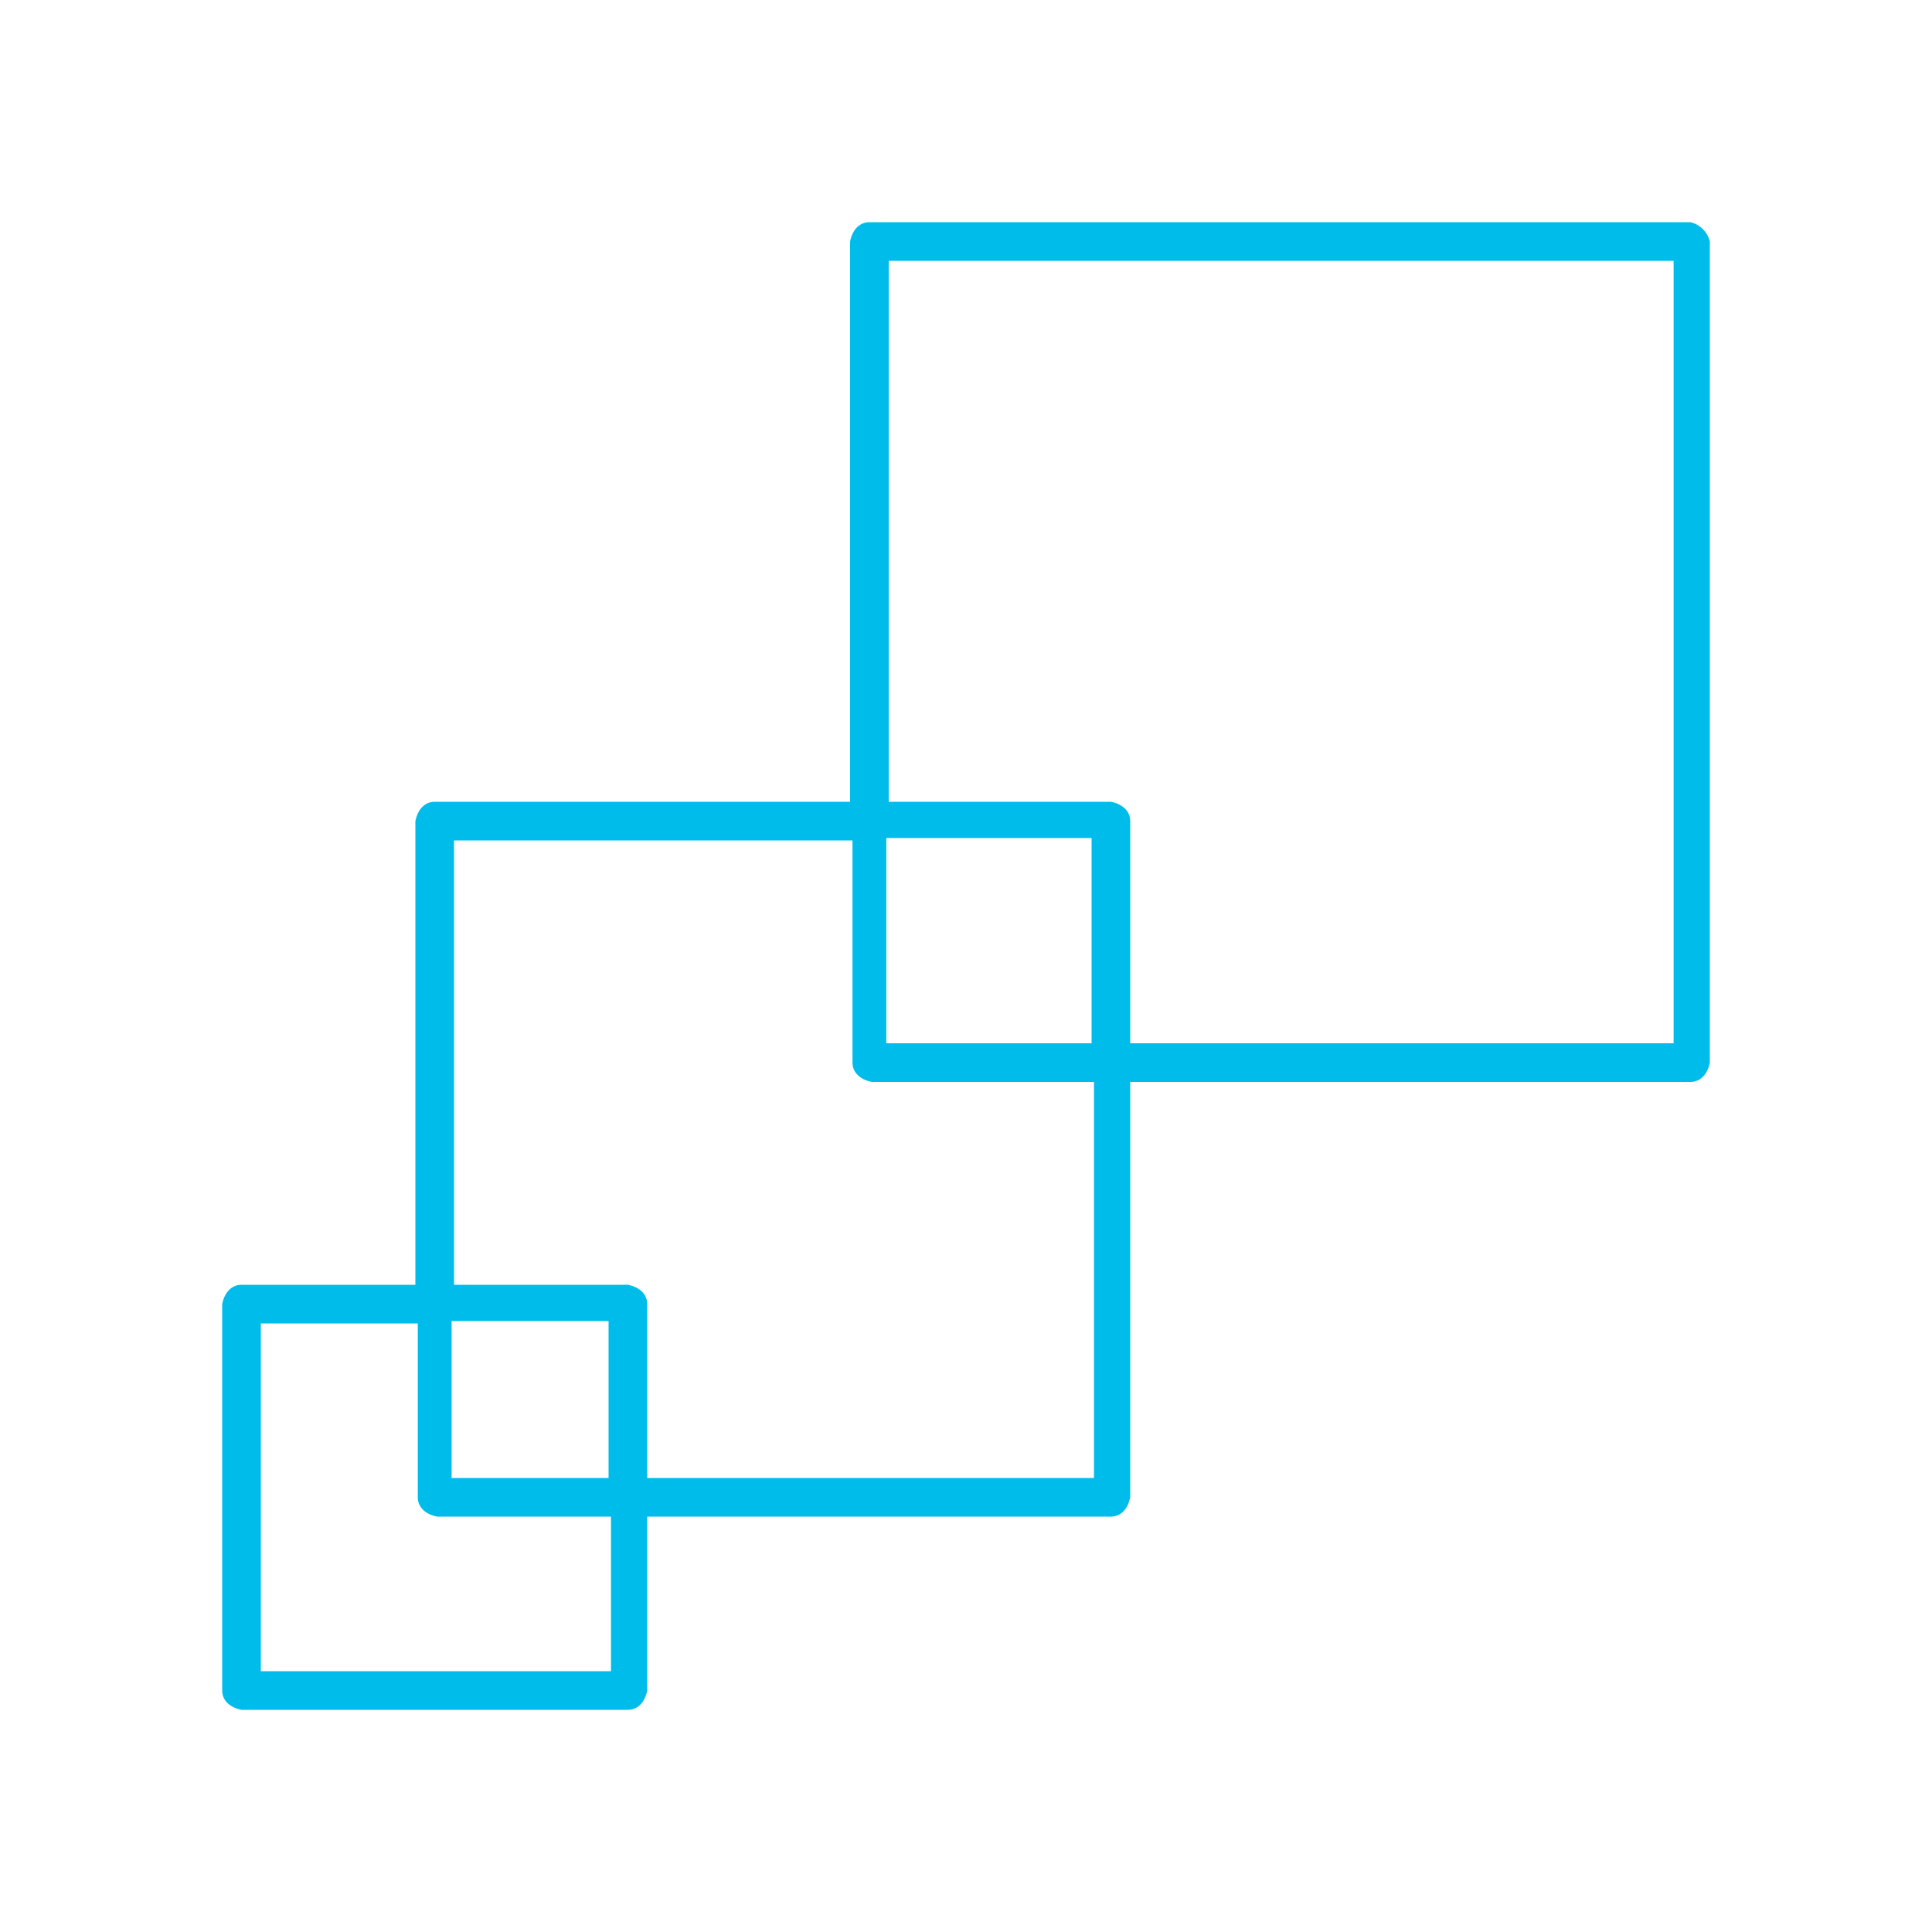 <?xml version="1.0" encoding="utf-8"?>
<!-- Generator: Adobe Illustrator 25.2.3, SVG Export Plug-In . SVG Version: 6.00 Build 0)  -->
<svg version="1.1" id="Layer_1" xmlns="http://www.w3.org/2000/svg" xmlns:xlink="http://www.w3.org/1999/xlink" x="0px" y="0px"
	 viewBox="0 0 80 80" style="enable-background:new 0 0 80 80;" xml:space="preserve">
<style type="text/css">
	.st0{fill:#00BCEB;}
</style>
<path class="st0" d="M70,9.2H36c-0.4,0-0.7,0.3-0.8,0.8v23.2H18c-0.4,0-0.7,0.3-0.8,0.8v19.2H10c-0.4,0-0.7,0.3-0.8,0.8v16
	c0,0.4,0.3,0.7,0.8,0.8h16c0.4,0,0.7-0.3,0.8-0.8v-7.2H46c0.4,0,0.7-0.3,0.8-0.8V44.8H70c0.4,0,0.7-0.3,0.8-0.8V10
	C70.7,9.6,70.4,9.3,70,9.2z M25.2,69.2H10.8V54.8h6.5V62c0,0.4,0.3,0.7,0.8,0.8h7.2V69.2z M25.2,61.2h-6.5v-6.5h6.5V61.2z
	 M45.2,61.2H26.8V54c0-0.4-0.3-0.7-0.8-0.8h-7.2V34.8h16.5V44c0,0.4,0.3,0.7,0.8,0.8h9.2V61.2z M45.2,43.2h-8.5v-8.5h8.5V43.2z
	 M69.2,43.2H46.8V34c0-0.4-0.3-0.7-0.8-0.8h-9.2V10.8h32.5V43.2z"/>
</svg>
